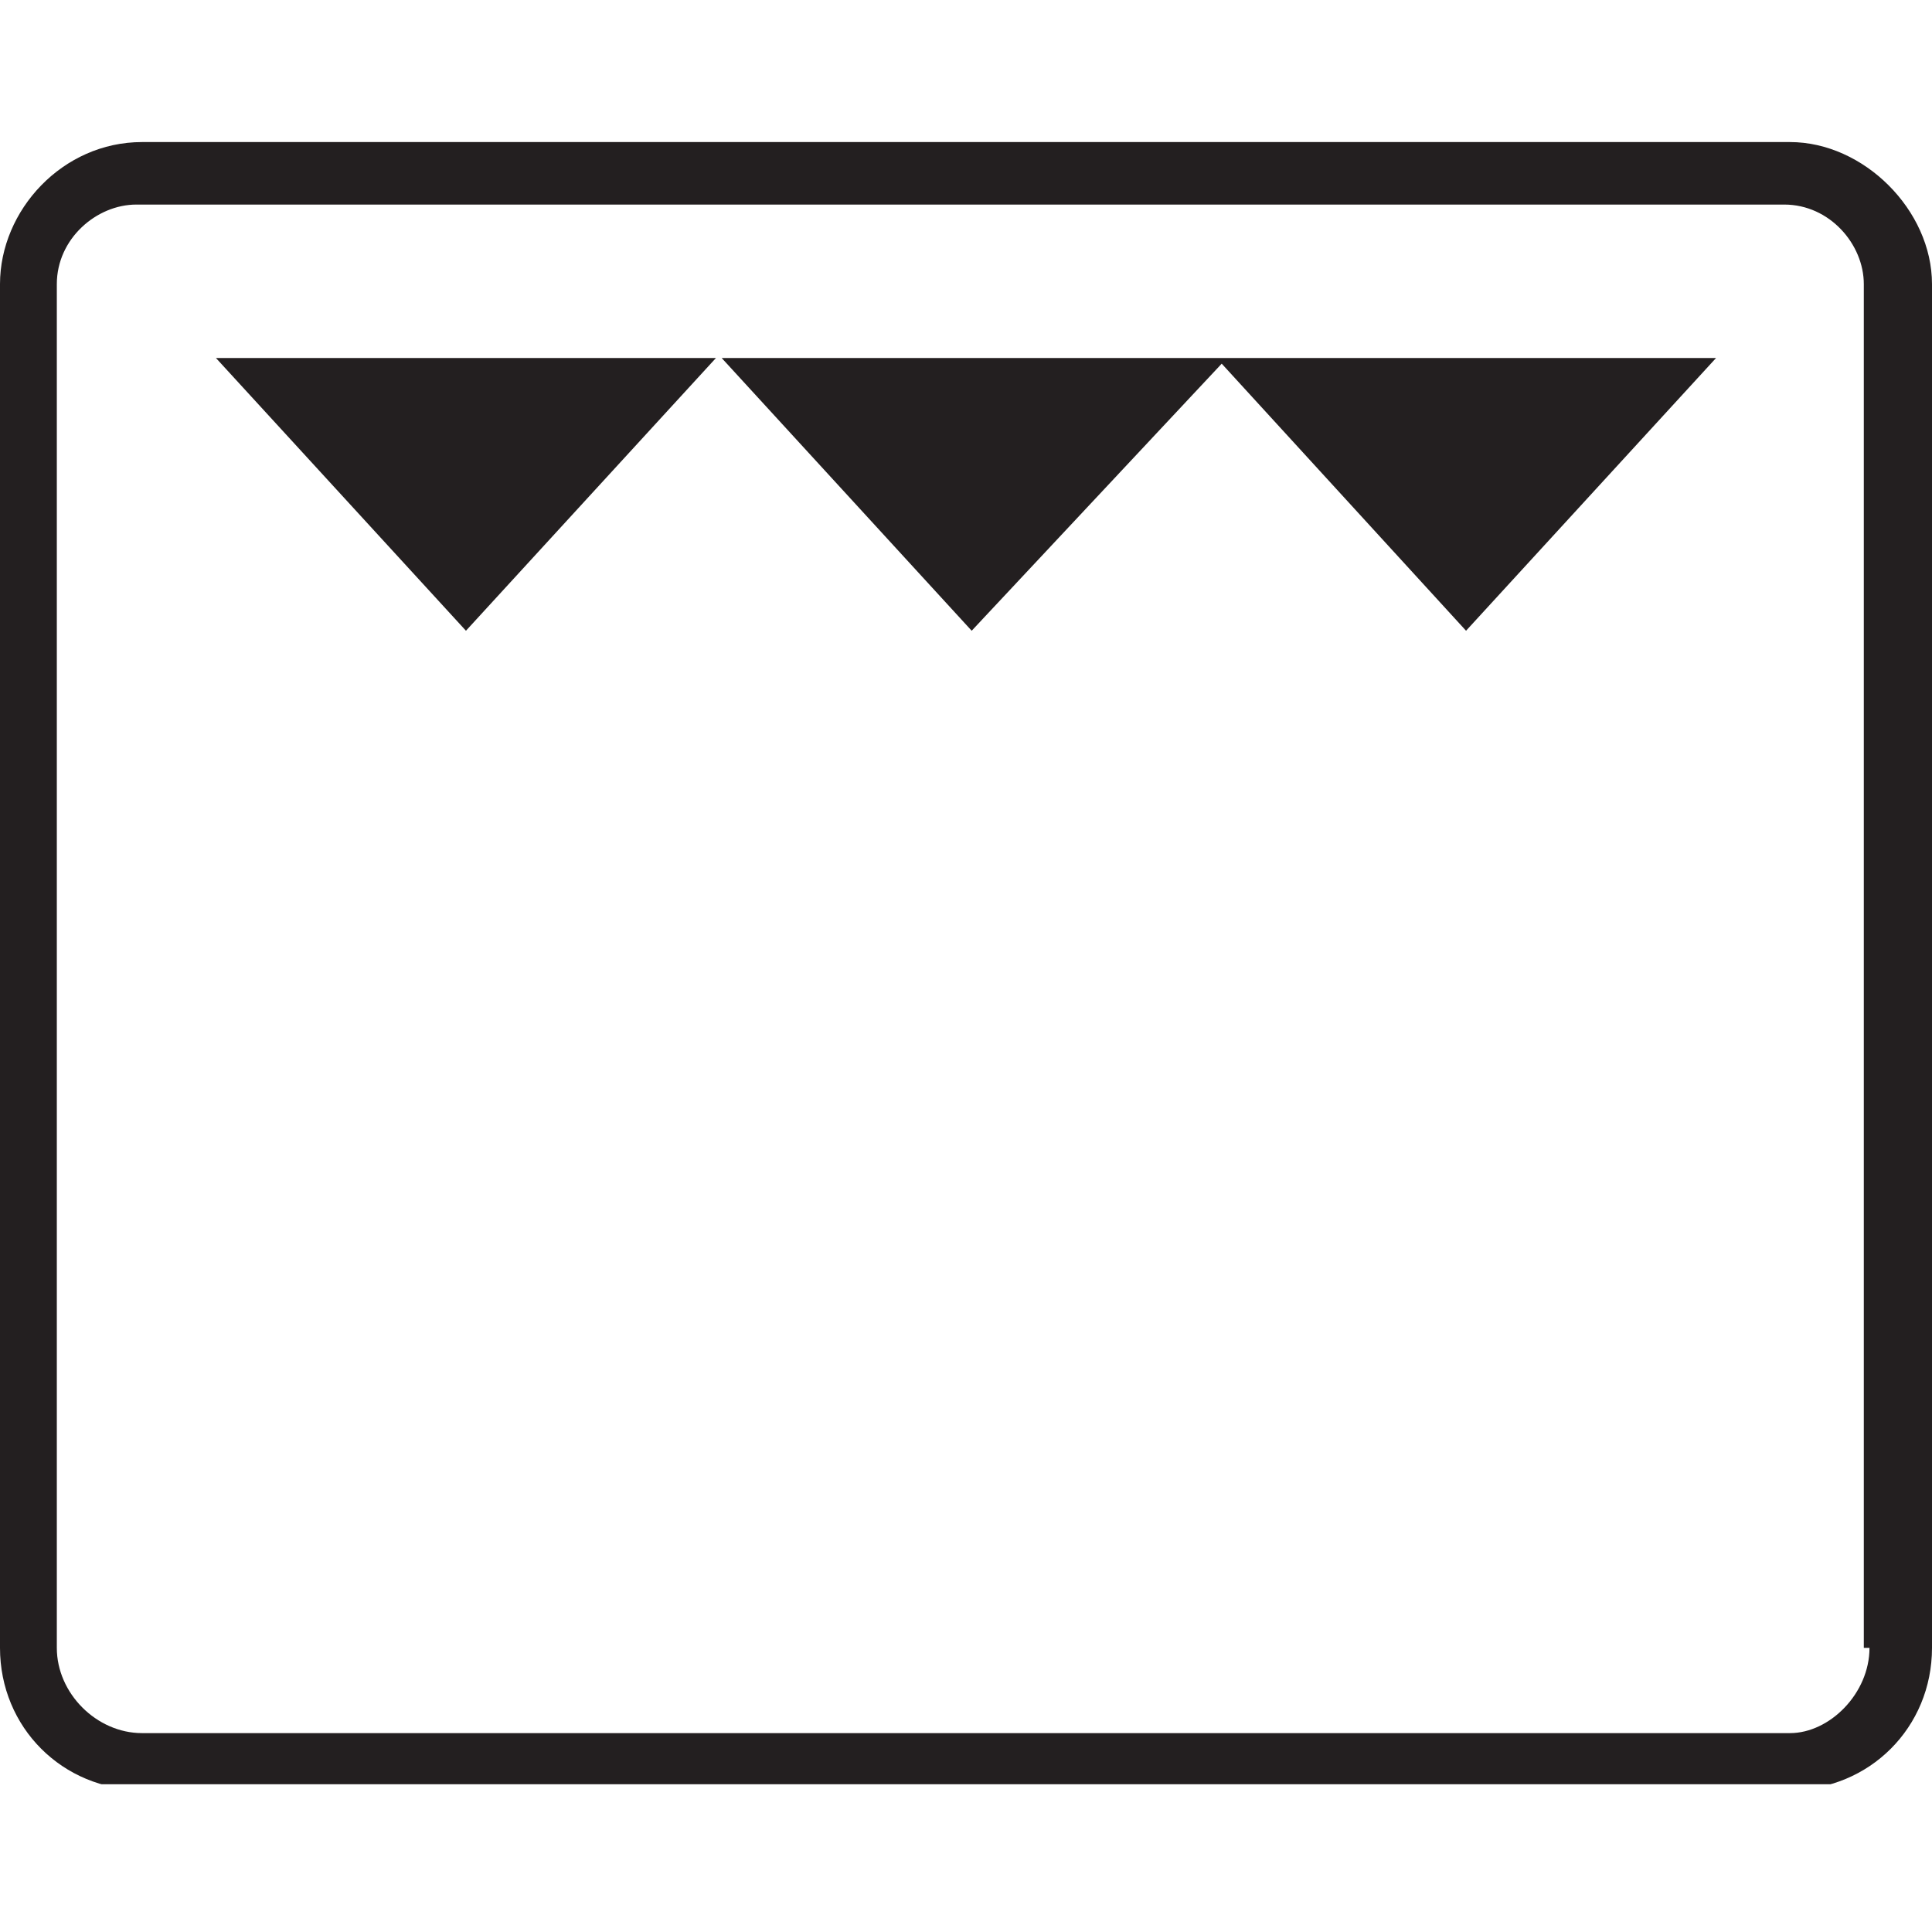 <?xml version="1.0" encoding="utf-8"?>
<!-- Generator: Adobe Illustrator 21.0.0, SVG Export Plug-In . SVG Version: 6.00 Build 0)  -->
<svg version="1.1" id="Слой_1" xmlns="http://www.w3.org/2000/svg" xmlns:xlink="http://www.w3.org/1999/xlink" x="0px" y="0px"
	 viewBox="0 0 34 34" style="enable-background:new 0 0 34 34;" xml:space="preserve">
<style type="text/css">
	.st0{clip-path:url(#SVGID_2_);fill:#231F20;}
</style>
<g>
	<defs>
		<rect id="SVGID_1_" y="2.5" width="34" height="28.9"/>
	</defs>
	<clipPath id="SVGID_2_">
		<use xlink:href="#SVGID_1_"  style="overflow:visible;"/>
	</clipPath>
	<path class="st0" d="M34,5c0-1.3-1.2-2.5-2.5-2.5h-29C1.1,2.5,0,3.7,0,5V29c0,1.4,1.1,2.5,2.5,2.5h29c1.4,0,2.5-1.1,2.5-2.5V5z
		 M32.9,29c0,0.8-0.7,1.5-1.4,1.5h-29C1.7,30.5,1,29.8,1,29V5c0-0.8,0.7-1.4,1.4-1.4h29c0.8,0,1.4,0.7,1.4,1.4V29z M12.6,6.3H3.8
		l4.4,4.8L12.6,6.3z M12.7,6.3l4.4,4.8l4.4-4.7l4.3,4.7l4.4-4.8h-8.8H12.7z"/>
</g>
</svg>
